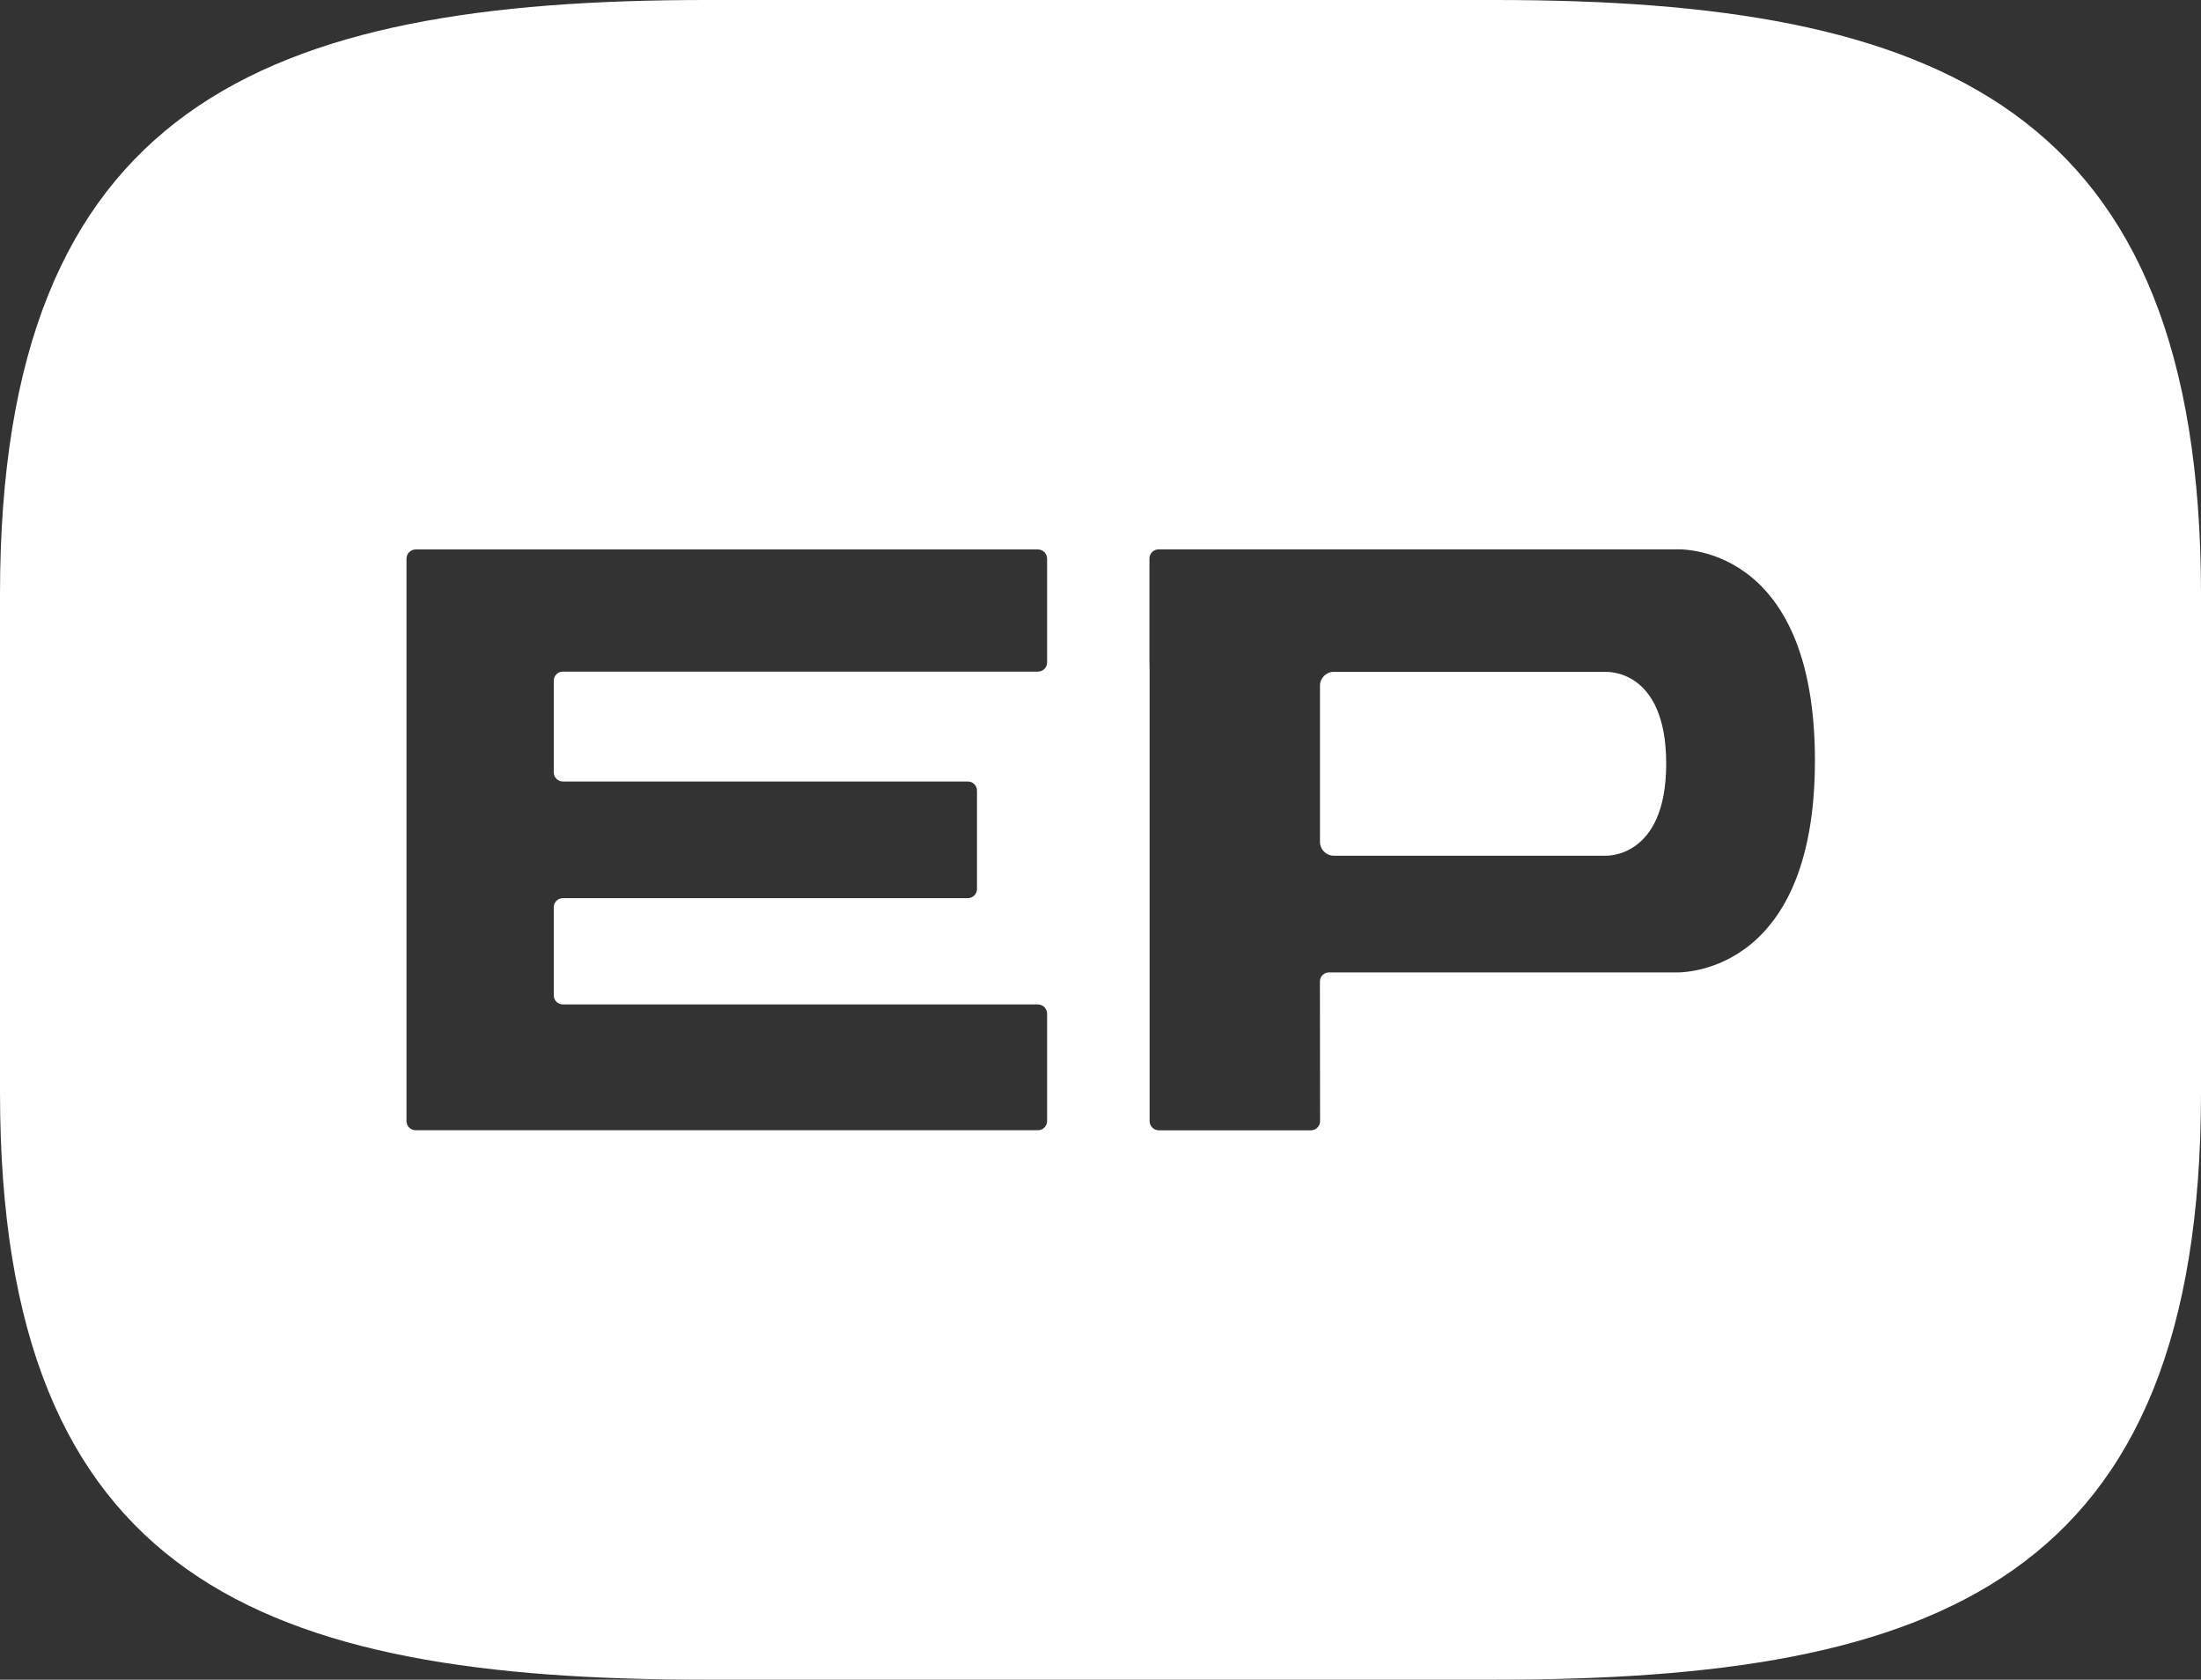 <svg xmlns="http://www.w3.org/2000/svg" id="Ebene_2" data-name="Ebene 2" viewBox="0 0 286.65 218.73"><rect x="0" y="0" width="286.65" height="218.73" fill="#333333" stroke="none"/><defs><style>      .cls-1 {        fill: #fff;      }    </style></defs><g id="Ebene_2-2" data-name="Ebene 2"><g><path class="cls-1" d="M209.13,87.49h-35.43c-.98,0-1.79.8-1.79,1.79v20.36c0,.98.81,1.79,1.79,1.79h35.37s7.93.46,7.93-11.99-7.86-11.94-7.86-11.94h-.01Z"></path><path class="cls-1" d="M194.66,0h-102.66C34.32,0,0,13.73,0,77.4v64.86c0,63.66,34.32,76.47,92,76.47h102.66c57.67,0,91.99-12.81,91.99-76.47v-64.86C286.65,13.73,252.33,0,194.66,0ZM136.37,72.81v13.45c0,.67-.54,1.2-1.2,1.2h-61.86c-.66,0-1.19.53-1.19,1.2v11.91c0,.66.53,1.2,1.19,1.2h52.74c.66,0,1.19.53,1.19,1.19v12.8c0,.66-.53,1.2-1.19,1.2h-52.74c-.66,0-1.19.53-1.19,1.19v11.46c0,.66.53,1.19,1.19,1.19h61.86c.67,0,1.2.54,1.2,1.2v13.98c0,.67-.53,1.2-1.2,1.2H54.14c-.66,0-1.2-.53-1.2-1.2v-73.23c0-.66.54-1.2,1.2-1.2h81.03c.67,0,1.2.54,1.2,1.2v.05h0ZM218.1,126.63h-45.01c-.66-.01-1.19.52-1.19,1.18l.02,16.9v1.29c0,.65-.54,1.19-1.19,1.19h-19.81c-.66,0-1.2-.54-1.2-1.19v-58.51l-.02-1.54v-13.22c0-.66.54-1.19,1.2-1.19h67.38s18.09-1.13,18.09,27.49-18.26,27.6-18.26,27.6h0Z"></path></g></g></svg>